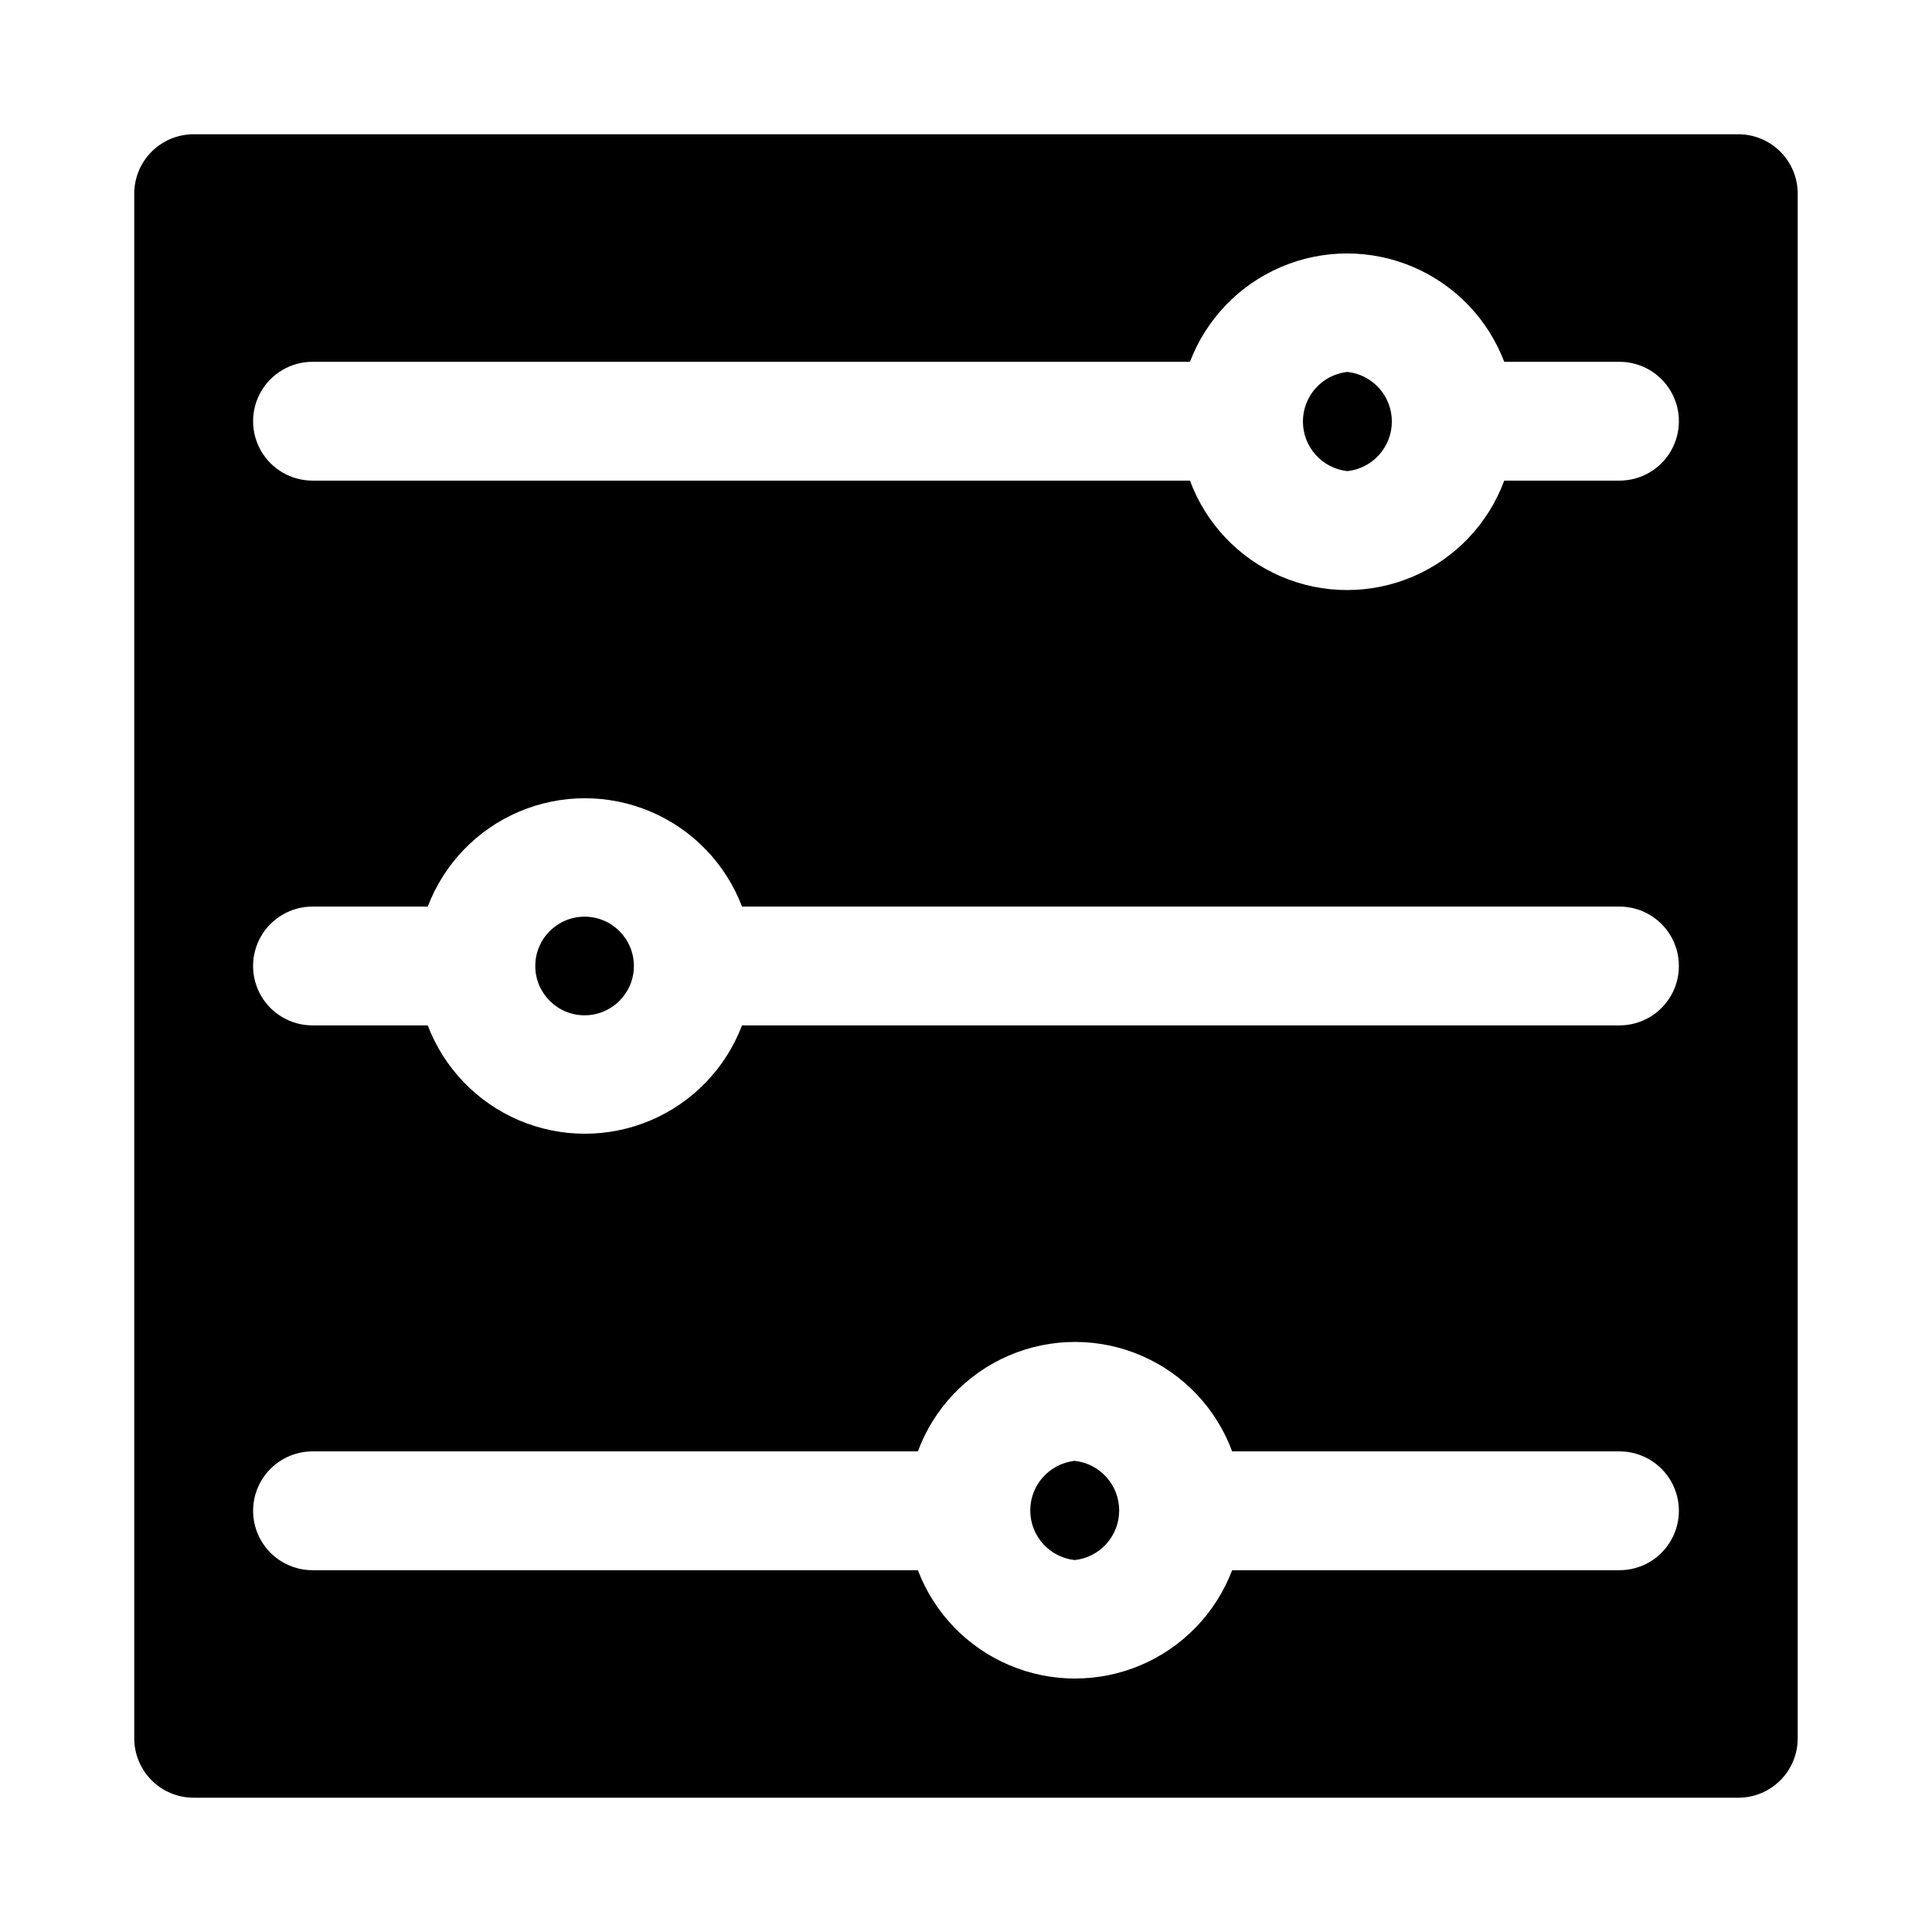 <?xml version="1.0" encoding="UTF-8"?>
<!-- Uploaded to: SVG Repo, www.svgrepo.com, Generator: SVG Repo Mixer Tools -->
<svg fill="#000000" width="800px" height="800px" version="1.1" viewBox="144 144 512 512" xmlns="http://www.w3.org/2000/svg">
 <g>
  <path d="m298.92 386.93c-7.219 0-13.066 5.852-13.066 13.07 0 7.215 5.848 13.066 13.066 13.066s13.066-5.852 13.066-13.066c0-7.219-5.848-13.07-13.066-13.07z"/>
  <path d="m501.07 242.56c-6.707 0.734-11.781 6.398-11.781 13.145s5.074 12.414 11.781 13.148c6.707-0.734 11.785-6.402 11.785-13.148s-5.078-12.41-11.785-13.145z"/>
  <path d="m428.81 531.14c-6.703 0.738-11.781 6.402-11.781 13.148 0 6.746 5.078 12.41 11.781 13.145 6.707-0.734 11.785-6.398 11.785-13.145 0-6.746-5.078-12.41-11.785-13.148z"/>
  <path d="m604.67 179.58h-409.35c-4.176 0-8.18 1.66-11.133 4.609-2.949 2.953-4.609 6.957-4.609 11.133v409.35c0 4.176 1.66 8.18 4.609 11.133 2.953 2.953 6.957 4.609 11.133 4.609h409.35c4.176 0 8.18-1.656 11.133-4.609 2.953-2.953 4.609-6.957 4.609-11.133v-409.35c0-4.176-1.656-8.18-4.609-11.133-2.953-2.949-6.957-4.609-11.133-4.609zm-31.488 380.54h-102.65c-4.309 11.324-13.043 20.406-24.191 25.148-11.152 4.746-23.75 4.746-34.902 0-11.148-4.742-19.883-13.824-24.191-25.148h-160.43c-5.625 0-10.82-3.004-13.633-7.875-2.812-4.871-2.812-10.871 0-15.742s8.008-7.871 13.633-7.871h160.43c4.219-11.418 12.941-20.602 24.125-25.402 11.184-4.801 23.852-4.801 35.035 0 11.184 4.801 19.906 13.984 24.125 25.402h102.65c5.625 0 10.82 3 13.633 7.871s2.812 10.871 0 15.742c-2.812 4.871-8.008 7.875-13.633 7.875zm0-144.38h-232.54c-4.309 11.324-13.047 20.406-24.195 25.152-11.148 4.746-23.75 4.746-34.898 0-11.148-4.746-19.883-13.828-24.191-25.152h-30.547c-5.625 0-10.82-3-13.633-7.871s-2.812-10.875 0-15.746 8.008-7.871 13.633-7.871h30.547c4.309-11.324 13.043-20.406 24.191-25.152 11.148-4.742 23.75-4.742 34.898 0 11.148 4.746 19.887 13.828 24.195 25.152h232.54c5.625 0 10.82 3 13.633 7.871s2.812 10.875 0 15.746-8.008 7.871-13.633 7.871zm0-144.37h-30.543c-4.223 11.414-12.945 20.598-24.129 25.398-11.184 4.801-23.848 4.801-35.031 0-11.184-4.801-19.906-13.984-24.125-25.398h-232.54c-5.625 0-10.82-3.004-13.633-7.875s-2.812-10.871 0-15.742 8.008-7.871 13.633-7.871h232.54c4.309-11.324 13.043-20.406 24.191-25.152 11.148-4.746 23.75-4.746 34.898 0 11.148 4.746 19.887 13.828 24.195 25.152h30.543c5.625 0 10.82 3 13.633 7.871s2.812 10.871 0 15.742-8.008 7.875-13.633 7.875z"/>
 </g>
</svg>